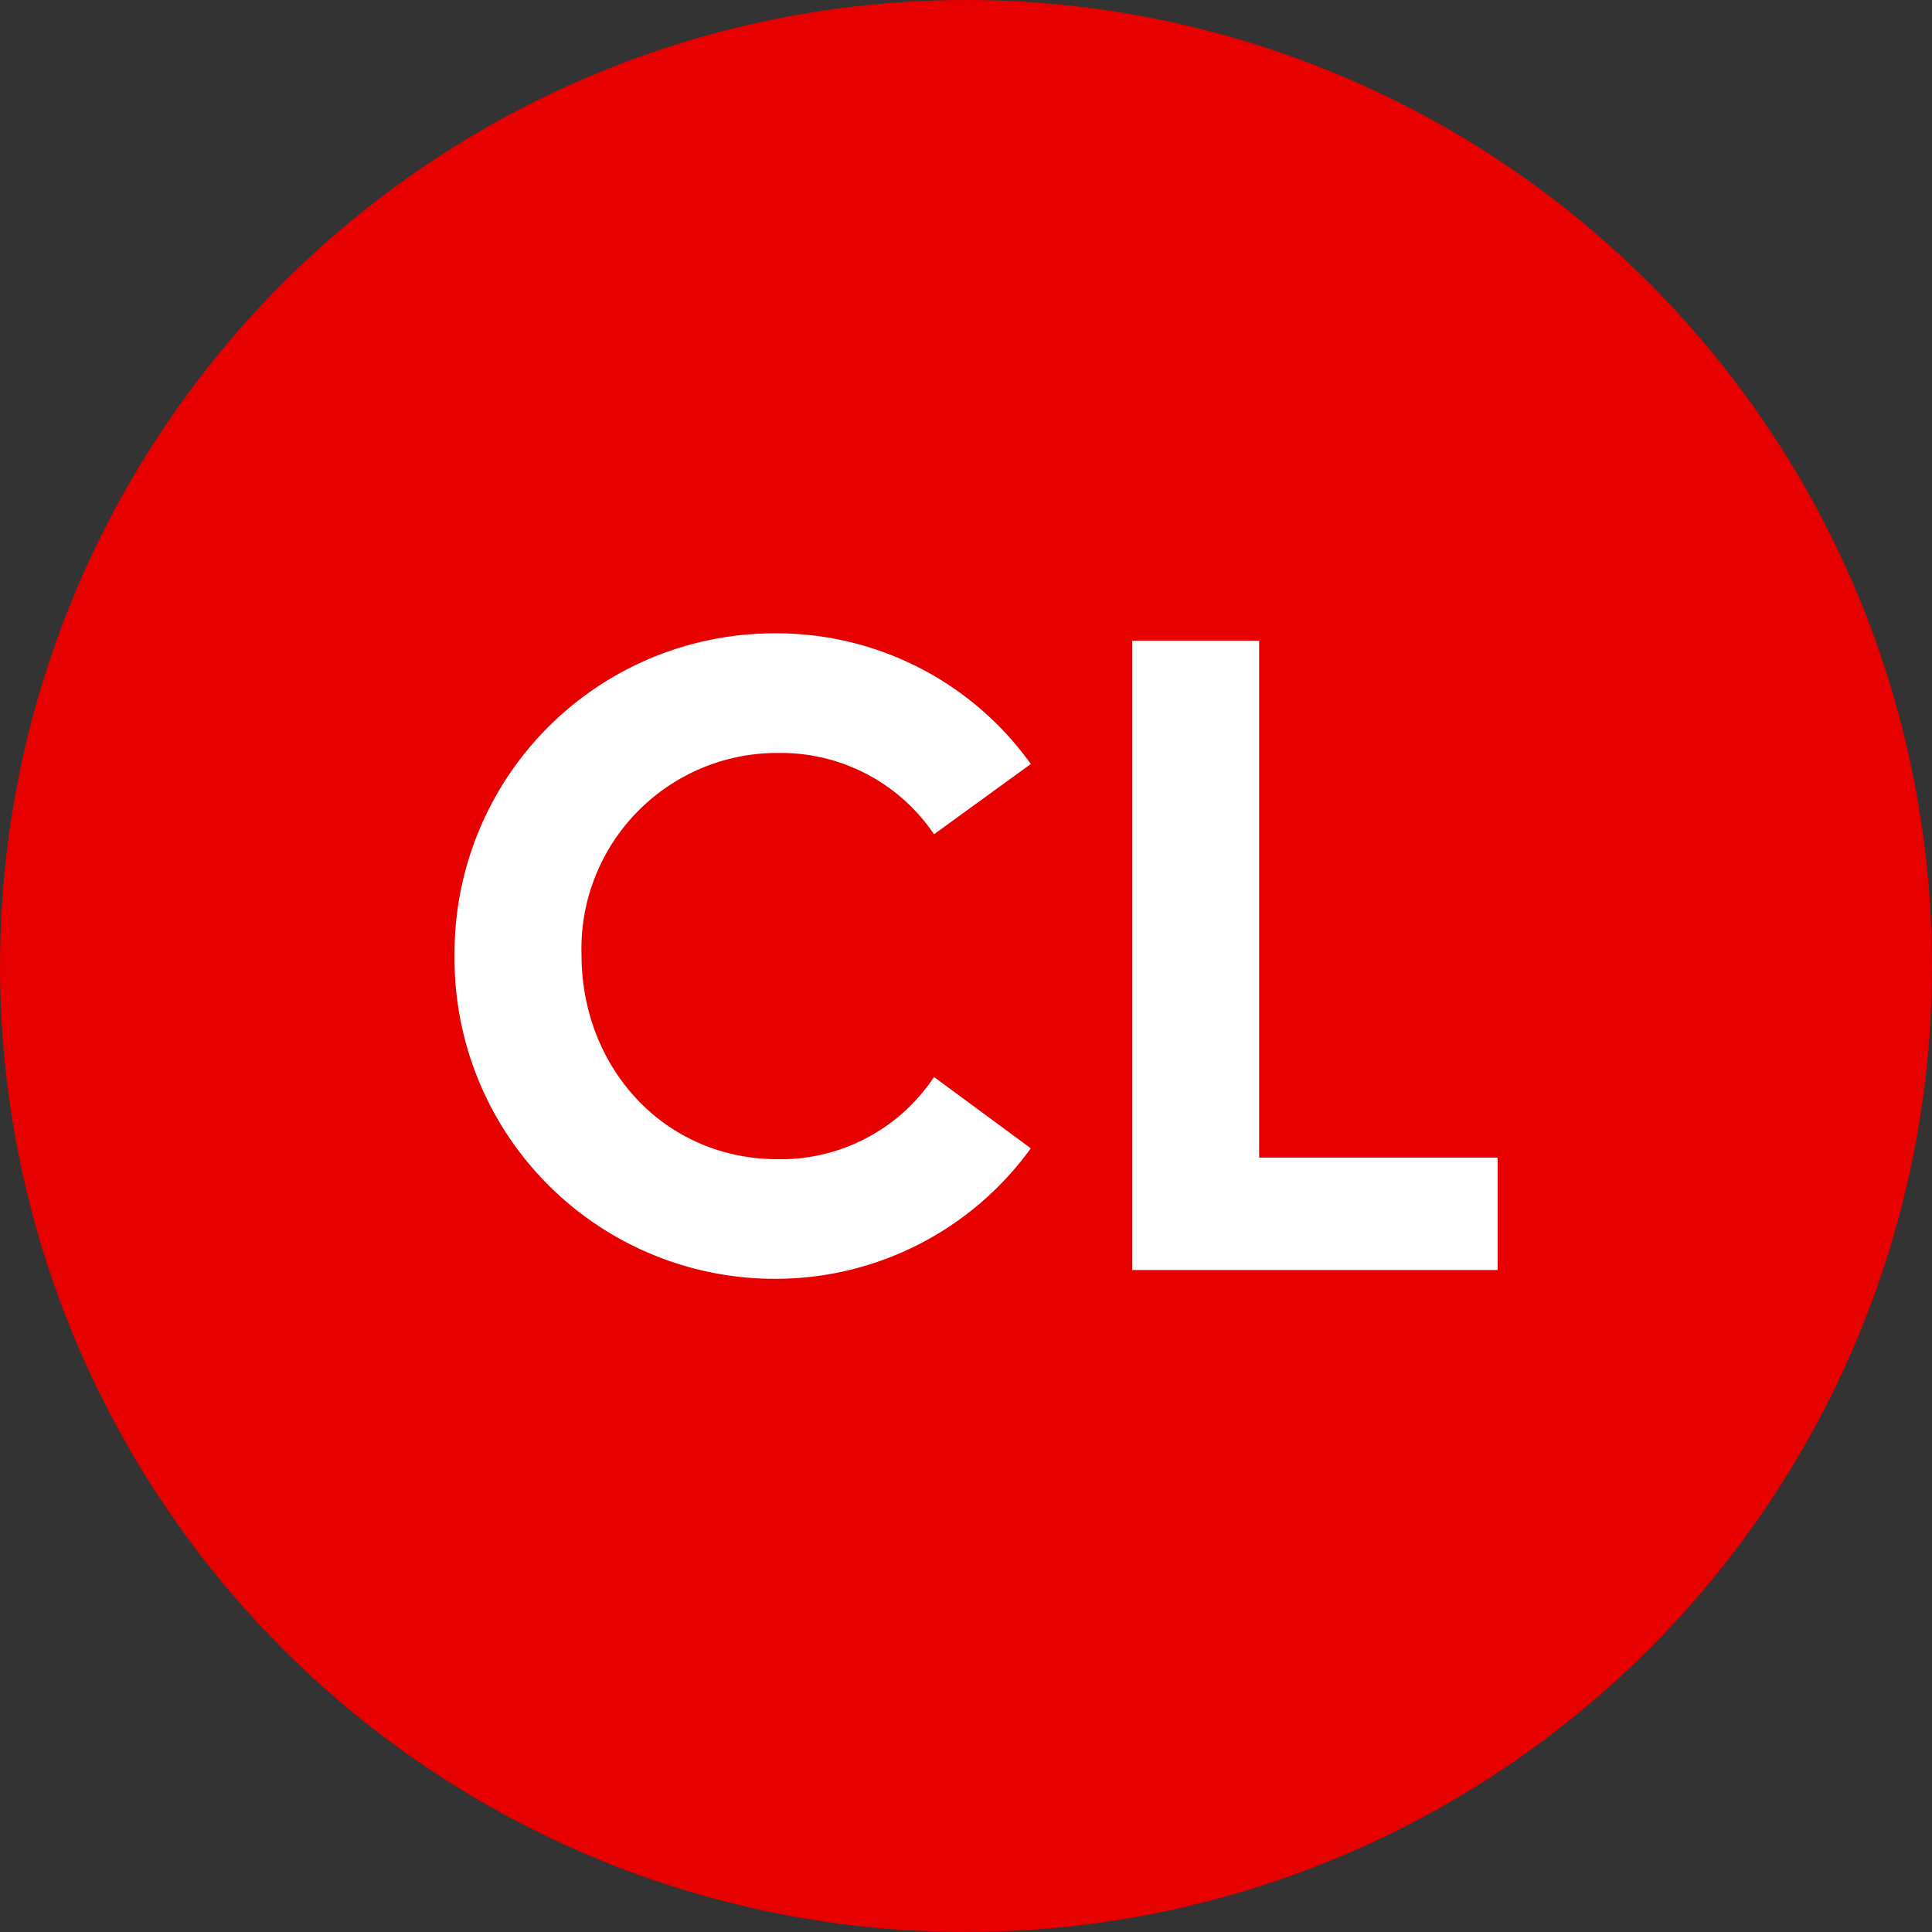 <svg xmlns="http://www.w3.org/2000/svg" viewBox="0 0 110 110"><rect x="0" y="0" width="110" height="110" fill="#333333" stroke="none"/><defs><style>.cls-1{fill:#e60000;}.cls-2{fill:#fff;}</style></defs><title>cl</title><g id="Layer_2" data-name="Layer 2"><g id="Layer_1-2" data-name="Layer 1"><circle class="cls-1" cx="55" cy="55" r="55"/><path class="cls-2" d="M25.88,54.37a18.21,18.21,0,0,1,18.2-18.31A17.78,17.78,0,0,1,58.69,43.5l-5.51,4a10.52,10.52,0,0,0-8.84-4.63,11.15,11.15,0,0,0-11.23,11.5C33.11,60.76,37.79,66,44.29,66a10.47,10.47,0,0,0,8.89-4.68l5.51,4.06a17.93,17.93,0,0,1-14.61,7.43A18.23,18.23,0,0,1,25.88,54.37Z"/><path class="cls-2" d="M64.46,36.48h7.23V65.91H85.27v6.4H64.46Z"/></g></g></svg>